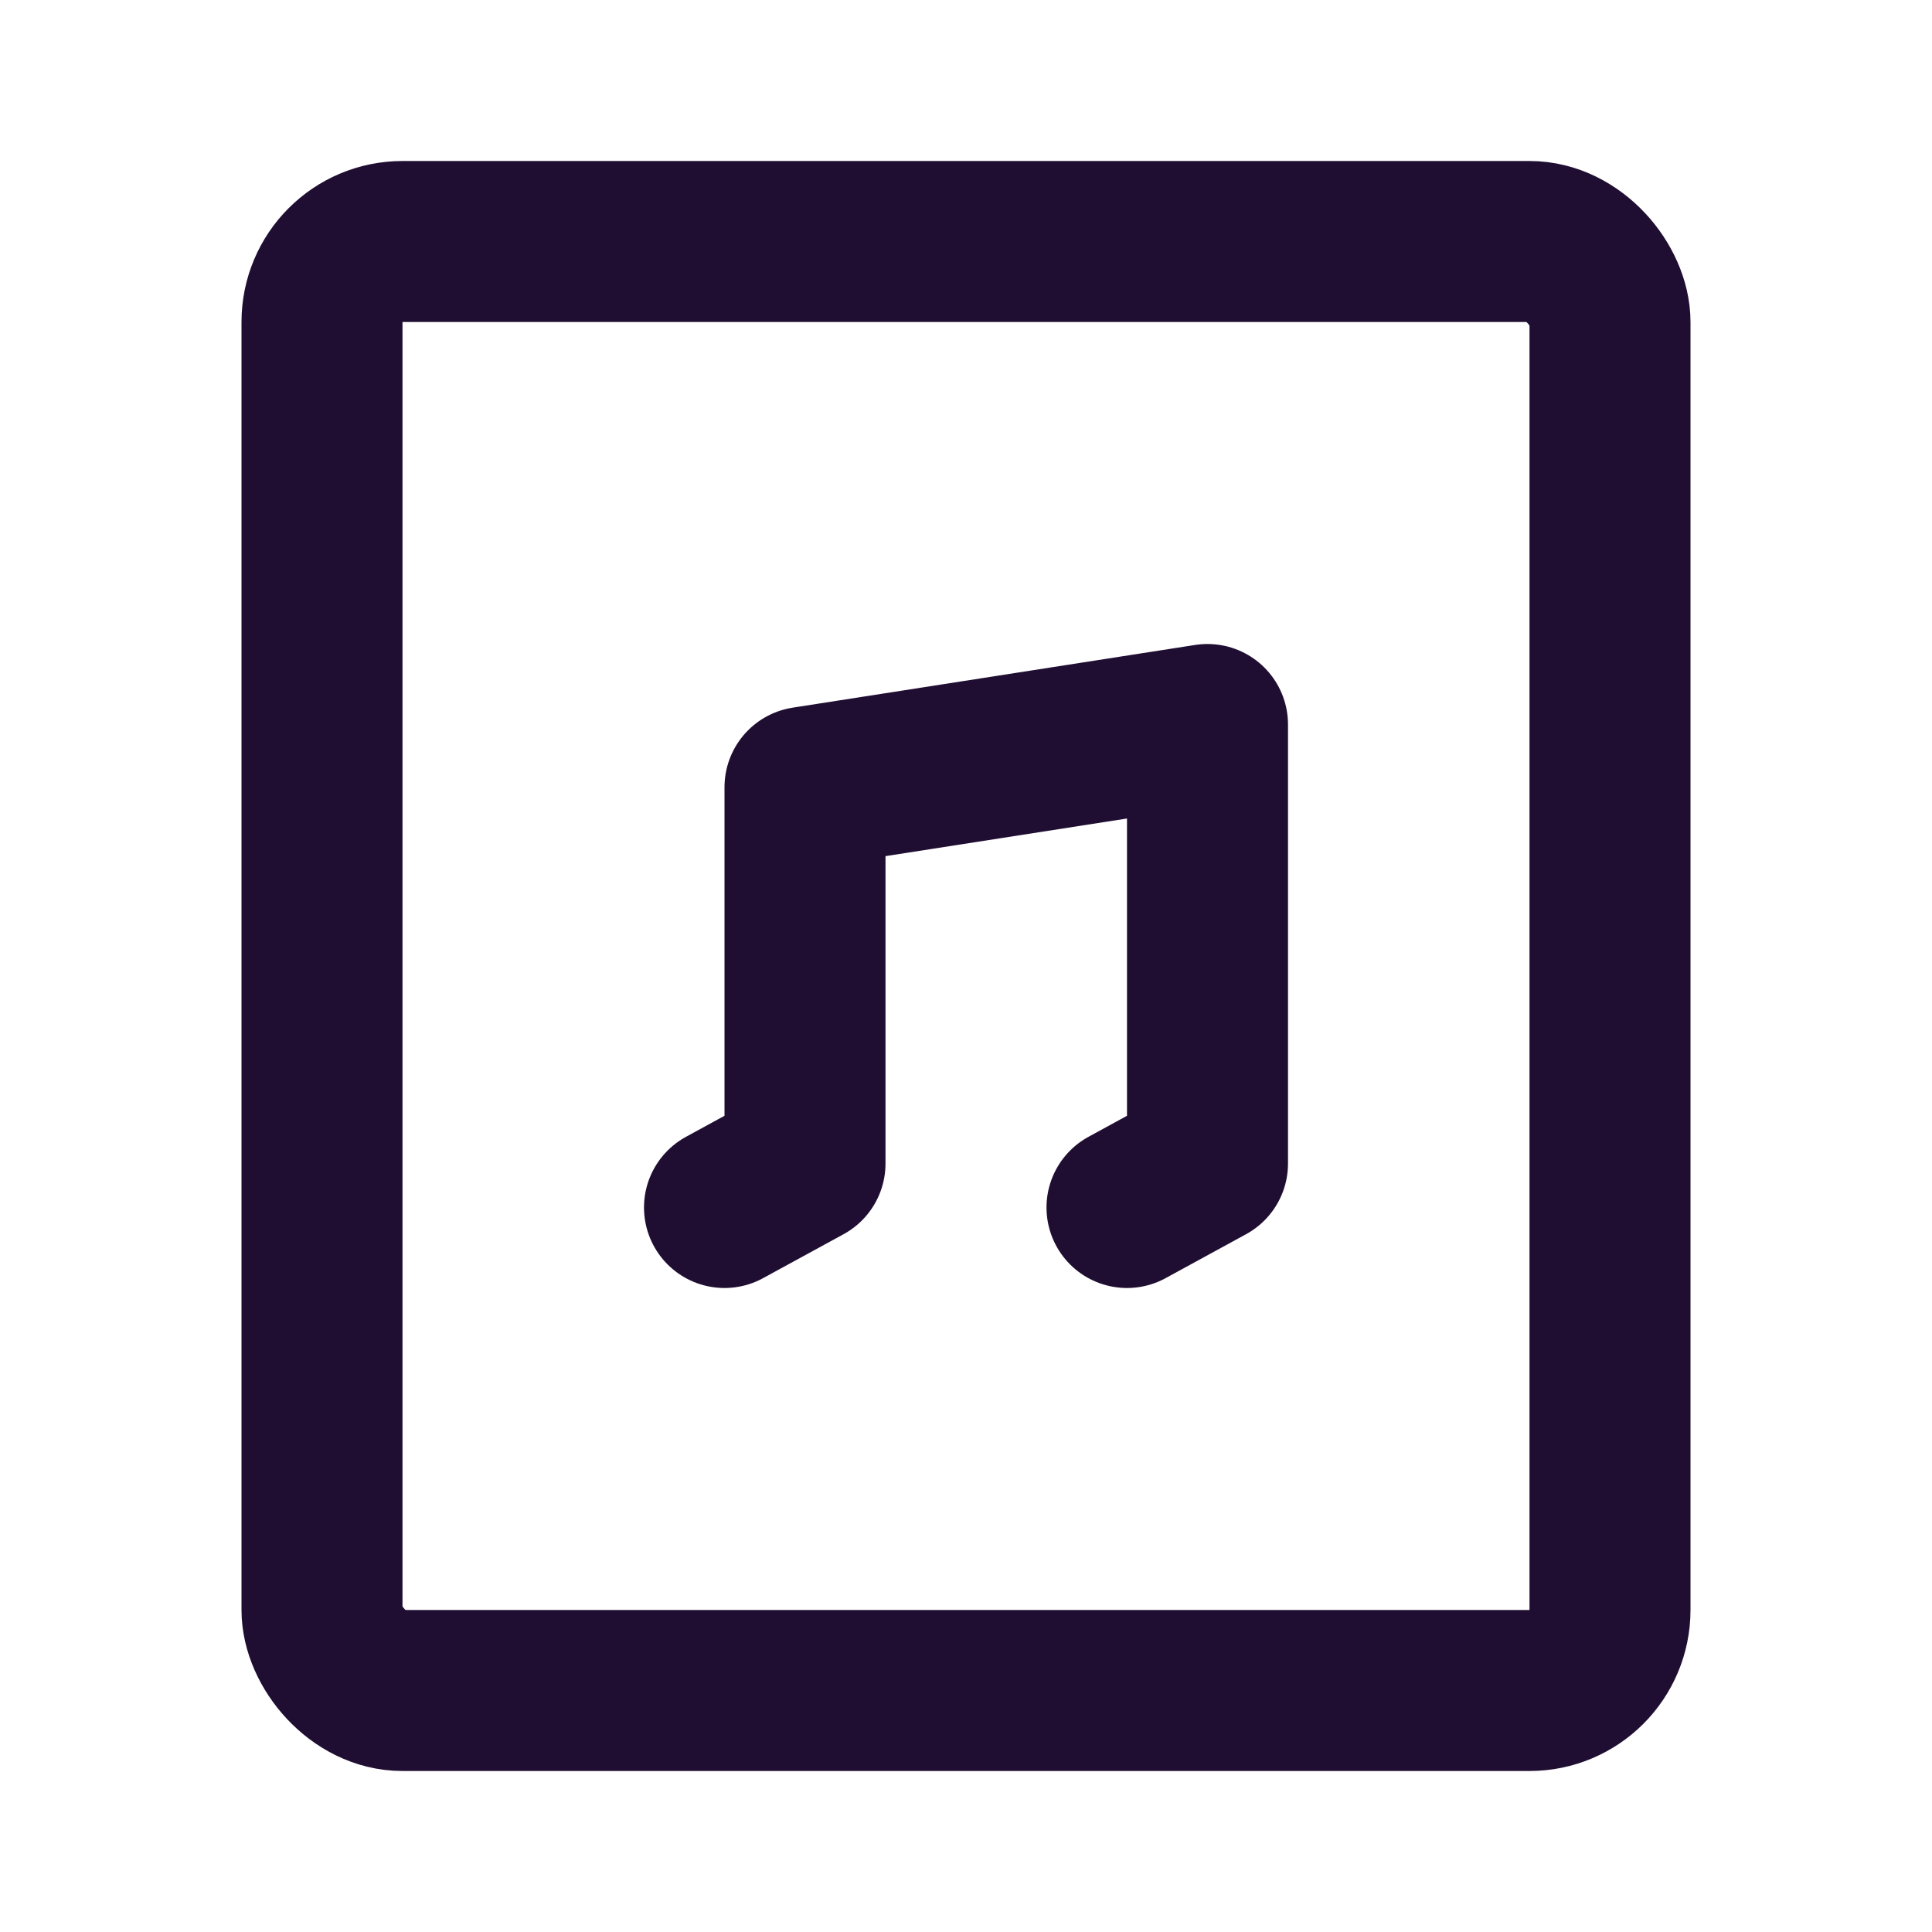 <?xml version="1.0" encoding="utf-8"?><!-- Uploaded to: SVG Repo, www.svgrepo.com, Generator: SVG Repo Mixer Tools -->
<svg width="800px" height="800px" viewBox="0 0 24 24" fill="none" xmlns="http://www.w3.org/2000/svg">
<rect x="4" y="3" width="16" height="18" rx="1" stroke="#200E32" stroke-width="2" stroke-linecap="round"/>
<path d="M9 15L10 14.454V9.779L15 9V14.454L14 15" stroke="#200E32" stroke-width="2" stroke-linecap="round" stroke-linejoin="round"/>
</svg>